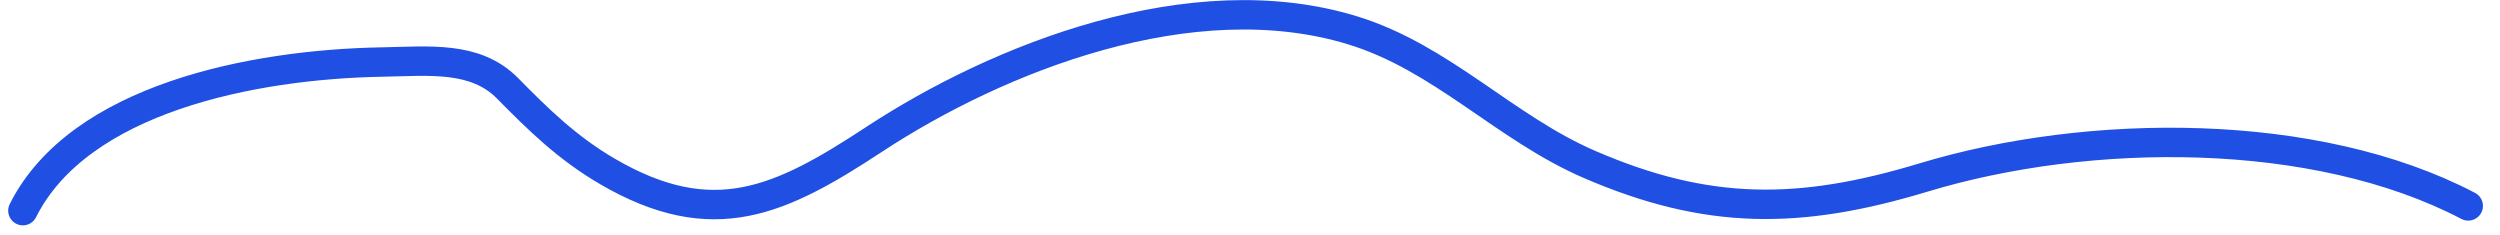 <?xml version="1.0" encoding="UTF-8"?> <svg xmlns="http://www.w3.org/2000/svg" width="85" height="8" viewBox="0 0 85 8" fill="none"> <path d="M0.778 7.162C2.688 3.352 8.6 2.185 12.993 2.109C14.581 2.081 16.158 1.89 17.256 3.002C18.3 4.061 19.282 5.028 20.654 5.829C24.251 7.925 26.541 6.827 29.721 4.738C33.934 1.971 40.517 -0.646 45.987 1.031C49.026 1.962 51.16 4.343 54.035 5.587C58.041 7.32 61.167 7.315 65.404 6.034C71.014 4.337 78.718 4.278 83.92 7.001" stroke="#204FE4" stroke-linecap="round"></path> </svg> 